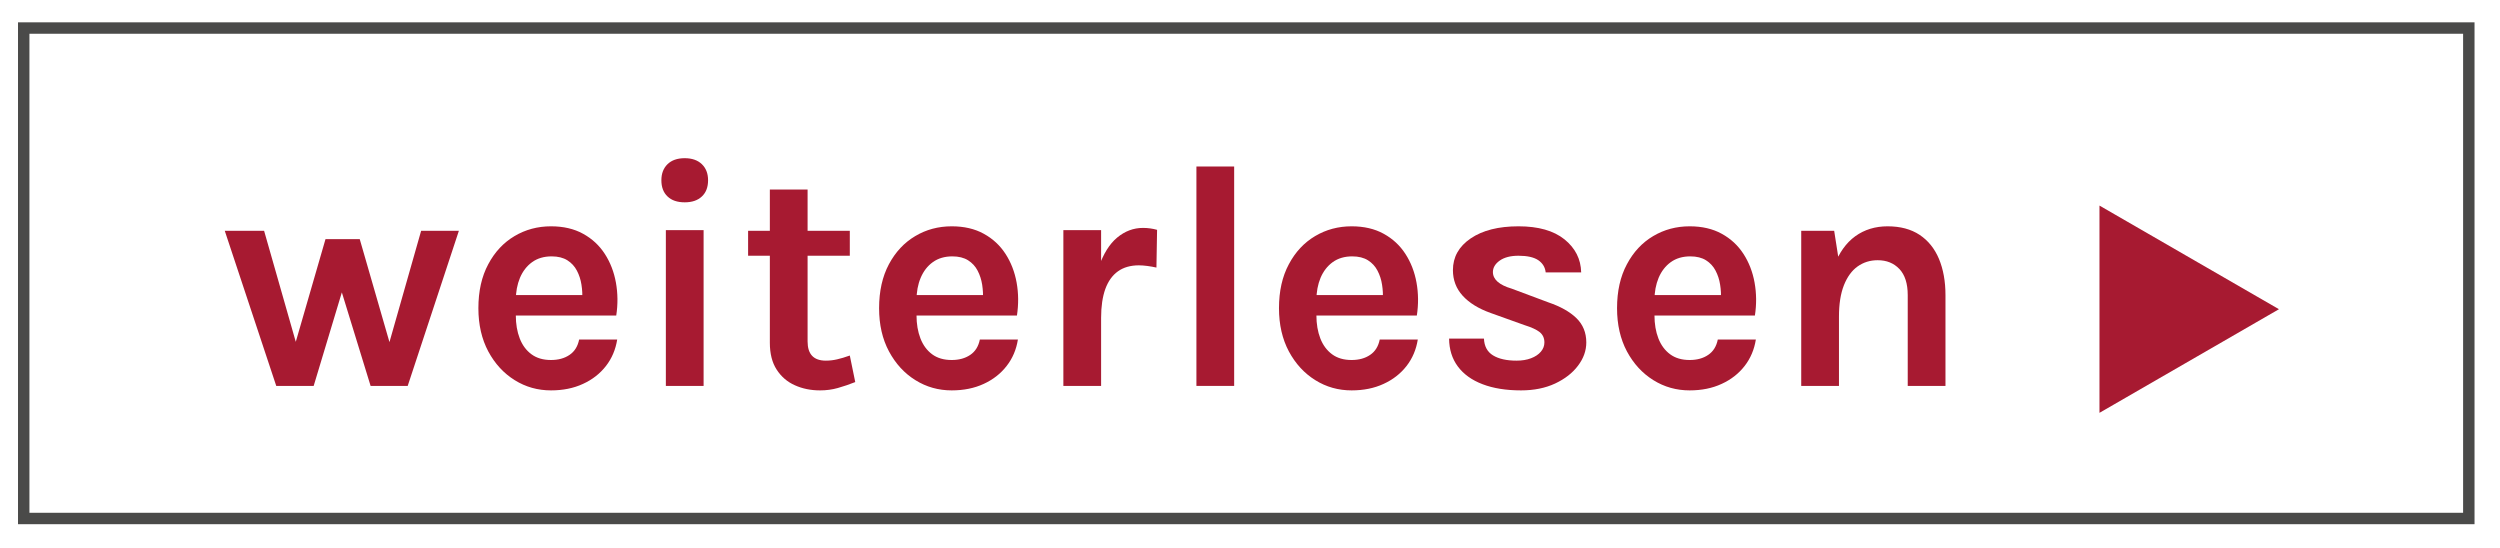 <?xml version="1.0" encoding="UTF-8" standalone="no"?>
<!DOCTYPE svg PUBLIC "-//W3C//DTD SVG 1.1//EN" "http://www.w3.org/Graphics/SVG/1.1/DTD/svg11.dtd">
<svg width="100%" height="100%" viewBox="0 0 228 50" version="1.1" xmlns="http://www.w3.org/2000/svg" xmlns:xlink="http://www.w3.org/1999/xlink" xml:space="preserve" xmlns:serif="http://www.serif.com/" style="fill-rule:evenodd;clip-rule:evenodd;">
    <g transform="matrix(1,0,0,1,-1016.79,-1341.19)">
        <g transform="matrix(4.167,0,0,4.167,775.892,-4042.1)">
            <rect x="58.33" y="1292.5" width="53.514" height="10.734" style="fill:none;stroke:rgb(74,74,73);stroke-width:0.25px;"/>
        </g>
        <g transform="matrix(4.167,0,0,4.167,1224.63,1369.39)">
            <path d="M0,0L-3.928,-2.268L-3.928,2.268L0,0Z" style="fill:rgb(167,26,49);fill-rule:nonzero;"/>
        </g>
        <g transform="matrix(4.167,0,0,4.167,775.892,-2780.26)">
            <path d="M62.73,994.12L63.591,994.12L64.326,996.696L64.242,996.696L64.935,994.302L65.684,994.302L66.377,996.703L66.293,996.703L67.028,994.12L67.854,994.12L66.734,997.515L65.922,997.515L65.229,995.261L65.355,995.261L64.676,997.515L63.857,997.515L62.73,994.12Z" style="fill:rgb(167,26,49);fill-rule:nonzero;"/>
        </g>
        <g transform="matrix(4.167,0,0,4.167,775.892,-2780.26)">
            <path d="M69.87,997.613C69.581,997.613 69.316,997.539 69.076,997.389C68.836,997.24 68.643,997.03 68.498,996.761C68.354,996.491 68.281,996.176 68.281,995.814C68.281,995.441 68.353,995.12 68.497,994.852C68.64,994.583 68.832,994.378 69.072,994.236C69.313,994.093 69.579,994.022 69.87,994.022C70.141,994.022 70.375,994.076 70.572,994.185C70.769,994.293 70.928,994.44 71.048,994.626C71.168,994.811 71.249,995.021 71.291,995.254C71.333,995.488 71.336,995.728 71.298,995.975L68.939,995.975L68.939,995.527L70.714,995.527L70.553,995.632C70.56,995.523 70.555,995.412 70.537,995.3C70.52,995.188 70.486,995.085 70.437,994.992C70.388,994.898 70.319,994.823 70.229,994.766C70.139,994.709 70.024,994.68 69.884,994.68C69.716,994.68 69.574,994.722 69.457,994.806C69.341,994.89 69.252,995.005 69.191,995.149C69.131,995.294 69.1,995.457 69.1,995.639L69.1,995.968C69.1,996.16 69.129,996.329 69.186,996.476C69.243,996.623 69.328,996.738 69.442,996.822C69.555,996.906 69.698,996.948 69.87,996.948C70.031,996.948 70.167,996.911 70.276,996.836C70.386,996.762 70.456,996.65 70.486,996.5L71.319,996.5C71.284,996.72 71.202,996.913 71.073,997.079C70.943,997.246 70.776,997.377 70.57,997.471C70.365,997.566 70.132,997.613 69.87,997.613Z" style="fill:rgb(167,26,49);fill-rule:nonzero;"/>
        </g>
        <g transform="matrix(4.167,0,0,4.167,775.892,-2780.26)">
            <path d="M72.797,993.497C72.636,993.497 72.511,993.455 72.421,993.369C72.331,993.284 72.286,993.166 72.286,993.014C72.286,992.867 72.331,992.75 72.421,992.662C72.511,992.575 72.636,992.531 72.797,992.531C72.956,992.531 73.081,992.575 73.172,992.662C73.263,992.75 73.308,992.867 73.308,993.014C73.308,993.166 73.263,993.284 73.172,993.369C73.081,993.455 72.956,993.497 72.797,993.497ZM72.384,997.515L72.384,994.106L73.21,994.106L73.21,997.515L72.384,997.515Z" style="fill:rgb(167,26,49);fill-rule:nonzero;"/>
        </g>
        <g transform="matrix(4.167,0,0,4.167,775.892,-2780.26)">
            <path d="M75.759,997.613C75.558,997.613 75.374,997.576 75.208,997.501C75.041,997.427 74.908,997.312 74.809,997.158C74.709,997.004 74.66,996.808 74.66,996.57L74.66,993.217L75.486,993.217L75.486,996.542C75.486,996.822 75.619,996.962 75.885,996.962C75.966,996.962 76.048,996.953 76.13,996.934C76.211,996.916 76.305,996.888 76.41,996.85L76.529,997.431C76.398,997.483 76.271,997.526 76.147,997.561C76.024,997.596 75.894,997.613 75.759,997.613ZM74.184,994.666L74.184,994.12L76.41,994.12L76.41,994.666L74.184,994.666Z" style="fill:rgb(167,26,49);fill-rule:nonzero;"/>
        </g>
        <g transform="matrix(4.167,0,0,4.167,775.892,-2780.26)">
            <path d="M78.64,997.613C78.351,997.613 78.086,997.539 77.846,997.389C77.605,997.24 77.413,997.03 77.268,996.761C77.123,996.491 77.051,996.176 77.051,995.814C77.051,995.441 77.123,995.12 77.266,994.852C77.41,994.583 77.602,994.378 77.842,994.236C78.082,994.093 78.348,994.022 78.64,994.022C78.911,994.022 79.145,994.076 79.342,994.185C79.539,994.293 79.698,994.44 79.818,994.626C79.938,994.811 80.019,995.021 80.061,995.254C80.103,995.488 80.105,995.728 80.068,995.975L77.709,995.975L77.709,995.527L79.484,995.527L79.323,995.632C79.33,995.523 79.324,995.412 79.307,995.3C79.289,995.188 79.256,995.085 79.207,994.992C79.158,994.898 79.089,994.823 78.999,994.766C78.909,994.709 78.794,994.68 78.654,994.68C78.486,994.68 78.344,994.722 78.227,994.806C78.11,994.89 78.022,995.005 77.961,995.149C77.9,995.294 77.87,995.457 77.87,995.639L77.87,995.968C77.87,996.16 77.899,996.329 77.956,996.476C78.013,996.623 78.098,996.738 78.211,996.822C78.324,996.906 78.467,996.948 78.64,996.948C78.801,996.948 78.936,996.911 79.046,996.836C79.156,996.762 79.226,996.65 79.256,996.5L80.089,996.5C80.054,996.72 79.972,996.913 79.842,997.079C79.713,997.246 79.545,997.377 79.34,997.471C79.135,997.566 78.901,997.613 78.64,997.613Z" style="fill:rgb(167,26,49);fill-rule:nonzero;"/>
        </g>
        <g transform="matrix(4.167,0,0,4.167,775.892,-2780.26)">
            <path d="M81.084,997.515L81.084,994.106L81.91,994.106L81.91,997.515L81.084,997.515ZM81.707,996.024C81.707,995.579 81.757,995.21 81.857,994.918C81.958,994.627 82.092,994.41 82.261,994.269C82.431,994.128 82.619,994.057 82.827,994.057C82.883,994.057 82.936,994.061 82.986,994.068C83.036,994.075 83.086,994.085 83.135,994.099L83.121,994.925C83.06,994.911 82.995,994.9 82.925,994.89C82.855,994.881 82.792,994.876 82.736,994.876C82.554,994.876 82.401,994.92 82.279,995.007C82.156,995.095 82.064,995.224 82.002,995.394C81.941,995.565 81.91,995.775 81.91,996.024L81.707,996.024Z" style="fill:rgb(167,26,49);fill-rule:nonzero;"/>
        </g>
        <g transform="matrix(4.167,0,0,4.167,775.892,-2780.26)">
            <rect x="83.996" y="992.713" width="0.826" height="4.802" style="fill:rgb(167,26,49);fill-rule:nonzero;"/>
        </g>
        <g transform="matrix(4.167,0,0,4.167,775.892,-2780.26)">
            <path d="M87.392,997.613C87.103,997.613 86.838,997.539 86.598,997.389C86.358,997.24 86.165,997.03 86.02,996.761C85.876,996.491 85.803,996.176 85.803,995.814C85.803,995.441 85.875,995.12 86.019,994.852C86.162,994.583 86.354,994.378 86.594,994.236C86.835,994.093 87.101,994.022 87.392,994.022C87.663,994.022 87.897,994.076 88.094,994.185C88.291,994.293 88.45,994.44 88.57,994.626C88.69,994.811 88.771,995.021 88.813,995.254C88.855,995.488 88.858,995.728 88.82,995.975L86.461,995.975L86.461,995.527L88.236,995.527L88.075,995.632C88.082,995.523 88.077,995.412 88.059,995.3C88.042,995.188 88.008,995.085 87.959,994.992C87.91,994.898 87.841,994.823 87.751,994.766C87.661,994.709 87.546,994.68 87.406,994.68C87.238,994.68 87.096,994.722 86.979,994.806C86.863,994.89 86.774,995.005 86.713,995.149C86.653,995.294 86.622,995.457 86.622,995.639L86.622,995.968C86.622,996.16 86.651,996.329 86.708,996.476C86.765,996.623 86.851,996.738 86.964,996.822C87.077,996.906 87.22,996.948 87.392,996.948C87.553,996.948 87.689,996.911 87.798,996.836C87.908,996.762 87.978,996.65 88.008,996.5L88.841,996.5C88.806,996.72 88.724,996.913 88.595,997.079C88.465,997.246 88.298,997.377 88.092,997.471C87.887,997.566 87.654,997.613 87.392,997.613Z" style="fill:rgb(167,26,49);fill-rule:nonzero;"/>
        </g>
        <g transform="matrix(4.167,0,0,4.167,775.892,-2780.26)">
            <path d="M91.101,997.613C90.774,997.613 90.493,997.568 90.259,997.478C90.024,997.389 89.844,997.259 89.718,997.09C89.592,996.921 89.528,996.717 89.526,996.479L90.289,996.479C90.296,996.647 90.362,996.77 90.488,996.847C90.614,996.924 90.786,996.962 91.003,996.962C91.122,996.962 91.227,996.945 91.319,996.91C91.412,996.875 91.483,996.827 91.535,996.766C91.586,996.706 91.612,996.638 91.612,996.563C91.612,996.468 91.577,996.392 91.508,996.337C91.44,996.283 91.329,996.232 91.178,996.185L90.436,995.919C90.17,995.824 89.966,995.698 89.823,995.541C89.681,995.385 89.61,995.198 89.61,994.981C89.61,994.694 89.74,994.463 90,994.286C90.26,994.11 90.608,994.022 91.045,994.022C91.479,994.022 91.814,994.117 92.051,994.307C92.288,994.498 92.41,994.739 92.417,995.03L91.64,995.03C91.628,994.918 91.574,994.83 91.479,994.764C91.383,994.699 91.238,994.666 91.045,994.666C90.87,994.666 90.733,994.702 90.633,994.773C90.534,994.844 90.485,994.928 90.485,995.023C90.485,995.184 90.622,995.306 90.898,995.387L91.703,995.688C91.964,995.777 92.167,995.891 92.312,996.031C92.456,996.171 92.529,996.349 92.529,996.563C92.529,996.743 92.469,996.913 92.348,997.072C92.228,997.232 92.061,997.362 91.846,997.463C91.632,997.563 91.383,997.613 91.101,997.613Z" style="fill:rgb(167,26,49);fill-rule:nonzero;"/>
        </g>
        <g transform="matrix(4.167,0,0,4.167,775.892,-2780.26)">
            <path d="M94.791,997.613C94.502,997.613 94.237,997.539 93.997,997.389C93.757,997.24 93.564,997.03 93.419,996.761C93.275,996.491 93.202,996.176 93.202,995.814C93.202,995.441 93.274,995.12 93.418,994.852C93.561,994.583 93.753,994.378 93.993,994.236C94.234,994.093 94.5,994.022 94.791,994.022C95.062,994.022 95.296,994.076 95.493,994.185C95.69,994.293 95.849,994.44 95.969,994.626C96.089,994.811 96.17,995.021 96.212,995.254C96.254,995.488 96.257,995.728 96.219,995.975L93.86,995.975L93.86,995.527L95.635,995.527L95.474,995.632C95.481,995.523 95.476,995.412 95.458,995.3C95.441,995.188 95.407,995.085 95.358,994.992C95.309,994.898 95.24,994.823 95.15,994.766C95.06,994.709 94.945,994.68 94.805,994.68C94.637,994.68 94.495,994.722 94.378,994.806C94.262,994.89 94.173,995.005 94.112,995.149C94.052,995.294 94.021,995.457 94.021,995.639L94.021,995.968C94.021,996.16 94.05,996.329 94.107,996.476C94.164,996.623 94.25,996.738 94.363,996.822C94.476,996.906 94.619,996.948 94.791,996.948C94.952,996.948 95.088,996.911 95.197,996.836C95.307,996.762 95.377,996.65 95.407,996.5L96.24,996.5C96.205,996.72 96.123,996.913 95.994,997.079C95.864,997.246 95.697,997.377 95.491,997.471C95.286,997.566 95.053,997.613 94.791,997.613Z" style="fill:rgb(167,26,49);fill-rule:nonzero;"/>
        </g>
        <g transform="matrix(4.167,0,0,4.167,775.892,-2780.26)">
            <path d="M99.564,997.515L99.564,995.527C99.564,995.275 99.503,995.085 99.382,994.957C99.26,994.828 99.102,994.764 98.906,994.764C98.74,994.764 98.594,994.81 98.466,994.901C98.339,994.992 98.24,995.129 98.167,995.312C98.095,995.495 98.059,995.723 98.059,995.996L97.786,995.996C97.786,995.555 97.841,995.188 97.95,994.895C98.06,994.603 98.215,994.384 98.416,994.239C98.616,994.095 98.852,994.022 99.123,994.022C99.403,994.022 99.637,994.085 99.824,994.209C100.012,994.334 100.153,994.51 100.248,994.736C100.342,994.963 100.39,995.226 100.39,995.527L100.39,997.515L99.564,997.515ZM97.233,997.515L97.233,994.12L97.954,994.12L98.059,994.792L98.059,997.515L97.233,997.515Z" style="fill:rgb(167,26,49);fill-rule:nonzero;"/>
        </g>
    </g>
</svg>
